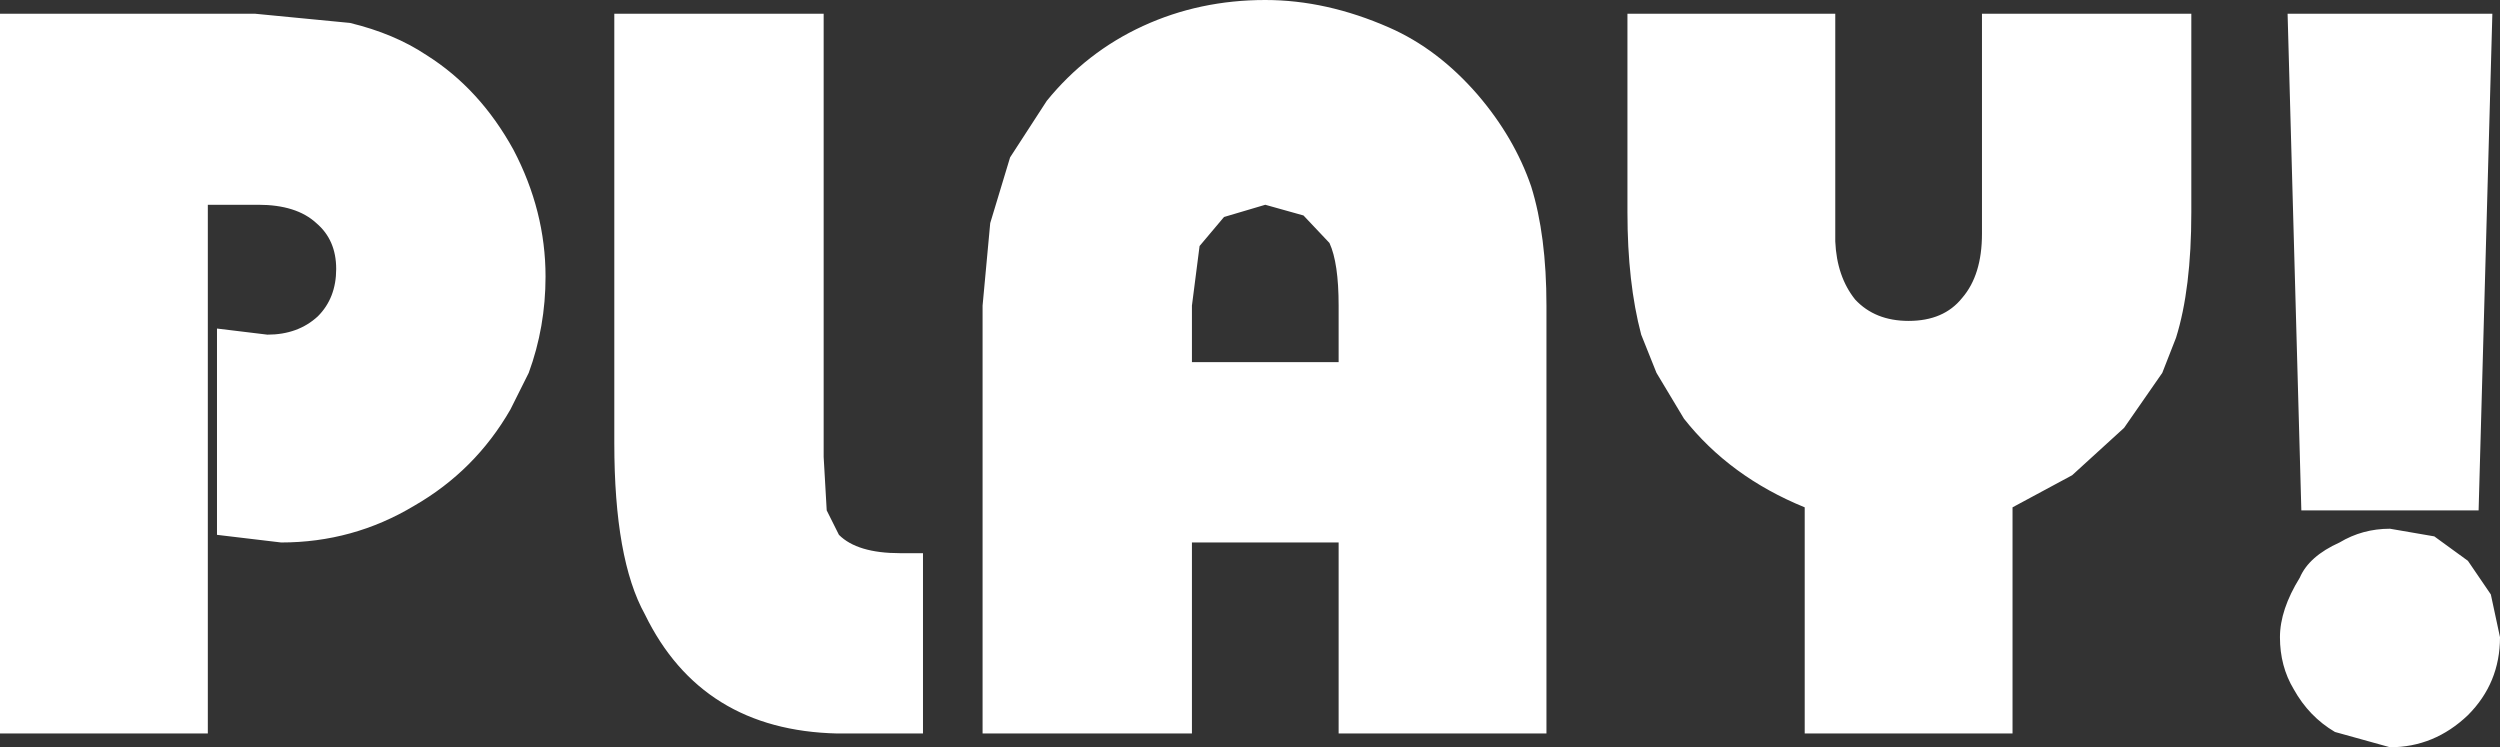 <?xml version="1.0" encoding="UTF-8" standalone="no"?>
<svg xmlns:xlink="http://www.w3.org/1999/xlink" height="24.45px" width="81.8px" xmlns="http://www.w3.org/2000/svg">
  <rect width="100%" height="100%" fill="#333333" stroke="none"/>
  <g transform="matrix(1.0, 0.0, 0.0, 1.0, 40.9, 12.2)">
    <path d="M2.6 -4.25 L1.75 -5.15 0.5 -5.5 -0.85 -5.1 -1.65 -4.15 -1.9 -2.2 -1.9 -0.35 2.9 -0.35 2.9 -2.2 Q2.9 -3.6 2.6 -4.25 M7.45 -9.1 Q8.65 -7.7 9.2 -6.1 9.7 -4.5 9.7 -2.2 L9.7 11.8 2.9 11.8 2.9 5.55 -1.9 5.55 -1.9 11.8 -8.75 11.8 -8.75 -2.2 -8.5 -4.9 -7.85 -7.05 -6.65 -8.9 Q-5.35 -10.5 -3.5 -11.35 -1.65 -12.2 0.5 -12.2 2.5 -12.2 4.55 -11.3 6.15 -10.6 7.45 -9.1 M12.35 -11.75 L19.15 -11.75 19.15 -4.3 Q19.2 -3.15 19.8 -2.4 20.45 -1.7 21.55 -1.7 22.7 -1.7 23.3 -2.45 23.95 -3.2 23.95 -4.55 L23.95 -11.75 30.8 -11.75 30.8 -5.25 Q30.8 -2.75 30.3 -1.15 L29.85 0.0 28.6 1.8 26.9 3.35 24.95 4.4 24.95 11.8 18.15 11.8 18.15 4.4 Q15.7 3.4 14.2 1.5 L13.3 0.0 12.8 -1.25 Q12.35 -2.95 12.35 -5.25 L12.35 -11.75 M40.65 -11.75 L40.2 4.5 34.4 4.5 33.95 -11.75 40.65 -11.75 M40.9 8.65 Q40.9 10.15 39.85 11.2 38.75 12.25 37.3 12.25 L35.5 11.75 Q34.65 11.25 34.15 10.35 33.7 9.6 33.7 8.65 33.7 7.75 34.35 6.7 34.65 6.0 35.65 5.55 36.4 5.1 37.3 5.1 L38.75 5.35 39.85 6.15 40.6 7.25 40.9 8.65 M-32.45 -5.5 L-34.1 -5.5 -34.1 11.8 -40.9 11.8 -40.9 -11.75 -32.55 -11.75 -29.45 -11.45 Q-28.0 -11.1 -26.95 -10.4 -25.2 -9.3 -24.1 -7.3 -23.05 -5.3 -23.05 -3.15 -23.05 -1.5 -23.6 0.0 L-24.2 1.2 Q-25.35 3.2 -27.35 4.35 -29.35 5.55 -31.7 5.55 L-33.8 5.3 -33.8 -1.45 -32.15 -1.25 Q-31.15 -1.25 -30.5 -1.85 -29.9 -2.45 -29.9 -3.4 -29.9 -4.35 -30.55 -4.9 -31.2 -5.5 -32.45 -5.5 M-13.95 -11.75 L-13.95 2.75 -13.85 4.5 -13.45 5.3 Q-12.85 5.9 -11.45 5.9 L-10.7 5.9 -10.7 11.8 -13.5 11.8 Q-17.95 11.7 -19.8 7.9 -20.8 6.1 -20.8 2.3 L-20.8 -11.75 -13.95 -11.75" fill="#ffffff" fill-rule="evenodd" stroke="none"/>
  </g>
</svg>
